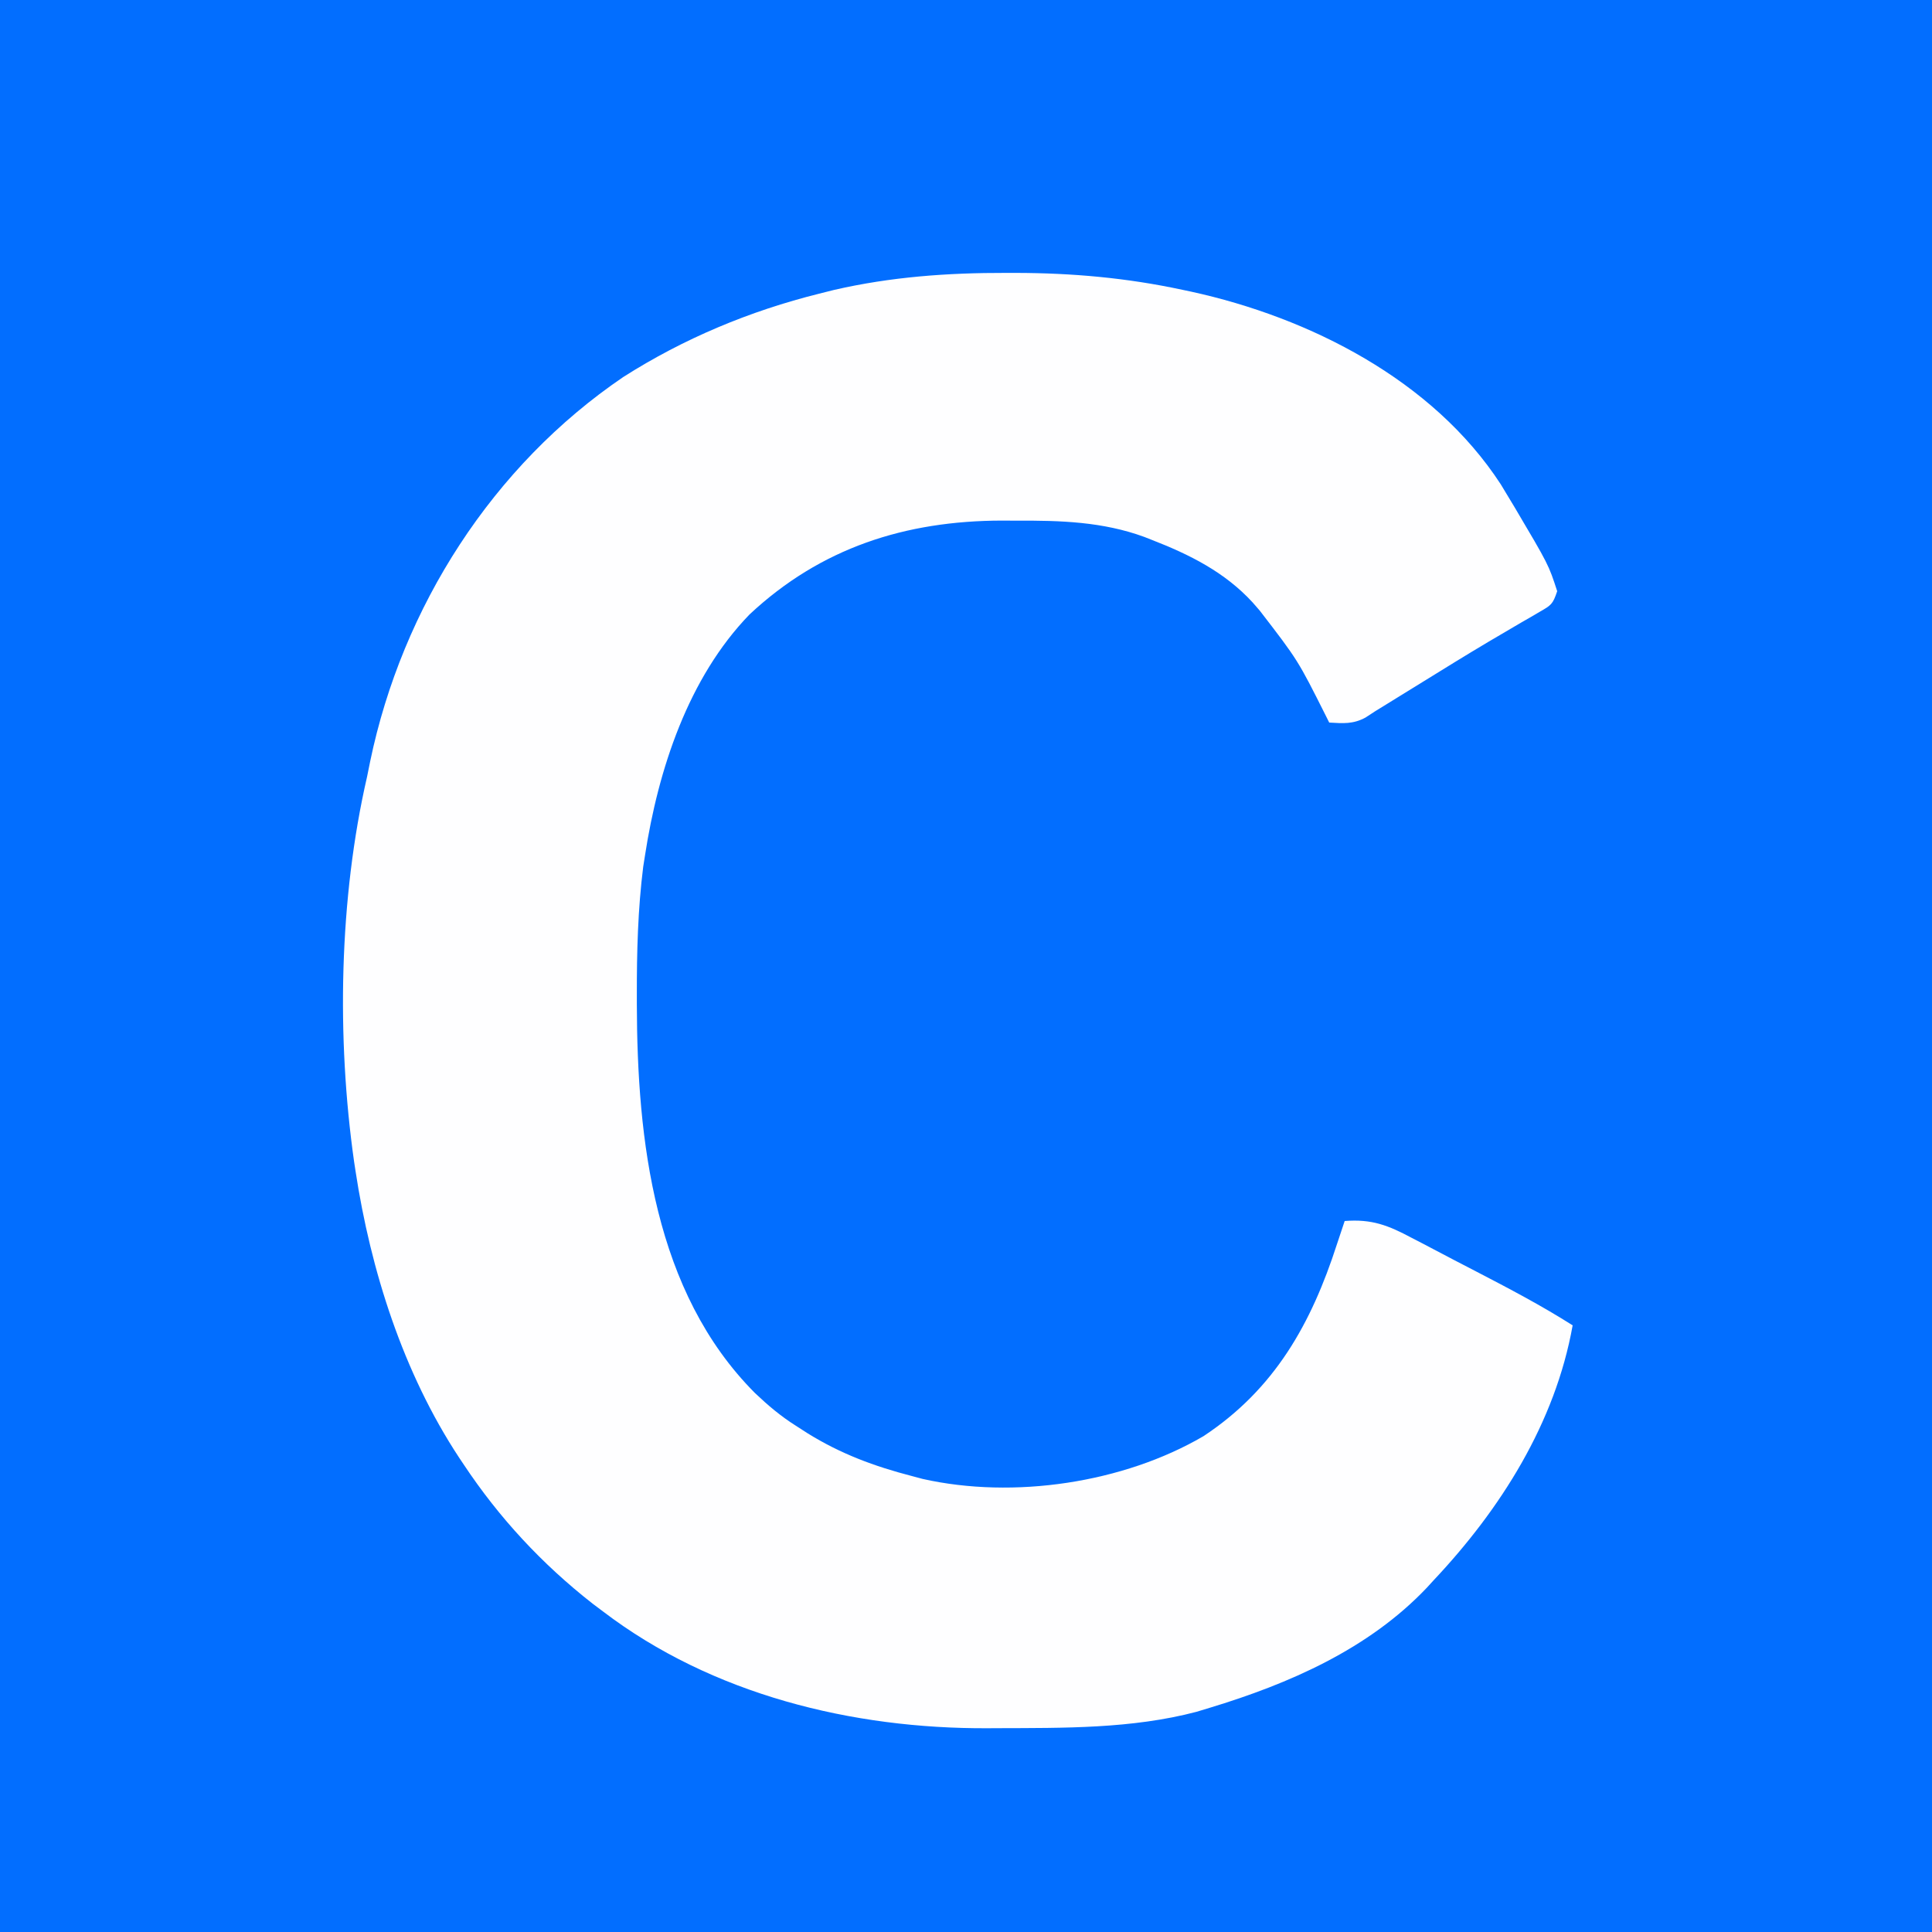 <?xml version="1.0" encoding="UTF-8"?>
<svg version="1.1" xmlns="http://www.w3.org/2000/svg" width="500" height="500">
<rect width="100%" height="100%" fill="#333333" stroke="none"/>
<path d="M0 0 C165 0 330 0 500 0 C500 165 500 330 500 500 C335 500 170 500 0 500 C0 335 0 170 0 0 Z " fill="#026EFF" transform="translate(0,0)"/>
<path d="M0 0 C0.823 -0 1.646 -0 2.493 -0 C17.17 0.03 31.24 1.285 45.625 4.375 C46.361 4.53 47.097 4.685 47.855 4.844 C78.578 11.552 110.471 27.724 128.047 54.754 C128.568 55.619 129.088 56.484 129.625 57.375 C130.623 59.028 130.623 59.028 131.641 60.715 C140.411 75.539 140.411 75.539 142.625 82.375 C141.484 85.799 141.048 86.009 138.066 87.73 C137.3 88.18 136.534 88.63 135.744 89.094 C134.901 89.579 134.057 90.063 133.188 90.562 C131.374 91.626 129.562 92.691 127.75 93.758 C126.28 94.621 126.28 94.621 124.781 95.501 C119.04 98.91 113.367 102.428 107.688 105.938 C105.491 107.293 103.294 108.649 101.098 110.004 C99.694 110.871 99.694 110.871 98.262 111.756 C97.392 112.29 96.522 112.825 95.625 113.375 C94.336 114.216 94.336 114.216 93.021 115.074 C89.809 116.818 87.218 116.586 83.625 116.375 C83.364 115.852 83.103 115.329 82.834 114.79 C75.531 100.232 75.531 100.232 65.625 87.375 C64.708 86.323 64.708 86.323 63.773 85.25 C56.549 77.401 47.448 72.87 37.625 69.062 C37.009 68.82 36.394 68.577 35.76 68.328 C25.048 64.401 14.045 64.056 2.75 64.125 C1.491 64.117 0.231 64.11 -1.066 64.102 C-26.078 64.153 -47.929 71.136 -66.375 88.375 C-82.272 104.764 -90.025 128.576 -93.438 150.688 C-93.593 151.674 -93.749 152.66 -93.91 153.676 C-95.299 164.731 -95.578 175.688 -95.562 186.812 C-95.562 187.607 -95.561 188.402 -95.561 189.221 C-95.488 224.394 -91.102 263.69 -64.984 289.898 C-61.607 293.104 -58.314 295.892 -54.375 298.375 C-52.869 299.344 -52.869 299.344 -51.332 300.332 C-42.758 305.643 -34.113 308.854 -24.375 311.375 C-23.455 311.621 -22.534 311.867 -21.586 312.121 C1.957 317.405 30.325 313.181 51.074 301.059 C69.529 288.878 78.992 271.918 85.625 251.375 C86.291 249.375 86.957 247.375 87.625 245.375 C94.628 244.813 98.898 246.483 105.023 249.758 C105.898 250.21 106.773 250.662 107.675 251.127 C110.458 252.57 113.229 254.035 116 255.5 C117.853 256.462 119.708 257.423 121.562 258.383 C130.064 262.8 138.535 267.229 146.625 272.375 C142.111 297.651 127.967 319.971 110.625 338.375 C109.784 339.295 109.784 339.295 108.926 340.234 C93.841 356.159 73.267 365.121 52.625 371.375 C51.511 371.713 50.398 372.05 49.25 372.398 C32.535 376.795 14.907 376.569 -2.25 376.625 C-3.077 376.63 -3.903 376.636 -4.755 376.641 C-39.759 376.813 -76.117 367.938 -104.375 346.375 C-105.254 345.715 -106.133 345.055 -107.039 344.375 C-120.139 334.106 -131.176 322.217 -140.375 308.375 C-140.976 307.477 -140.976 307.477 -141.589 306.56 C-156.031 284.634 -164.446 258.196 -168.375 232.375 C-168.492 231.61 -168.609 230.846 -168.73 230.058 C-173.284 198.015 -172.64 161.923 -165.375 130.375 C-165.106 129.056 -164.839 127.737 -164.574 126.418 C-156.269 86.456 -132.899 49.914 -99.062 26.938 C-83.409 16.973 -66.339 9.855 -48.375 5.375 C-46.497 4.903 -46.497 4.903 -44.582 4.422 C-29.804 1.016 -15.107 -0.034 0 0 Z " fill="#FEFEFF" transform="translate(260.375,70.625)"/>
</svg>
